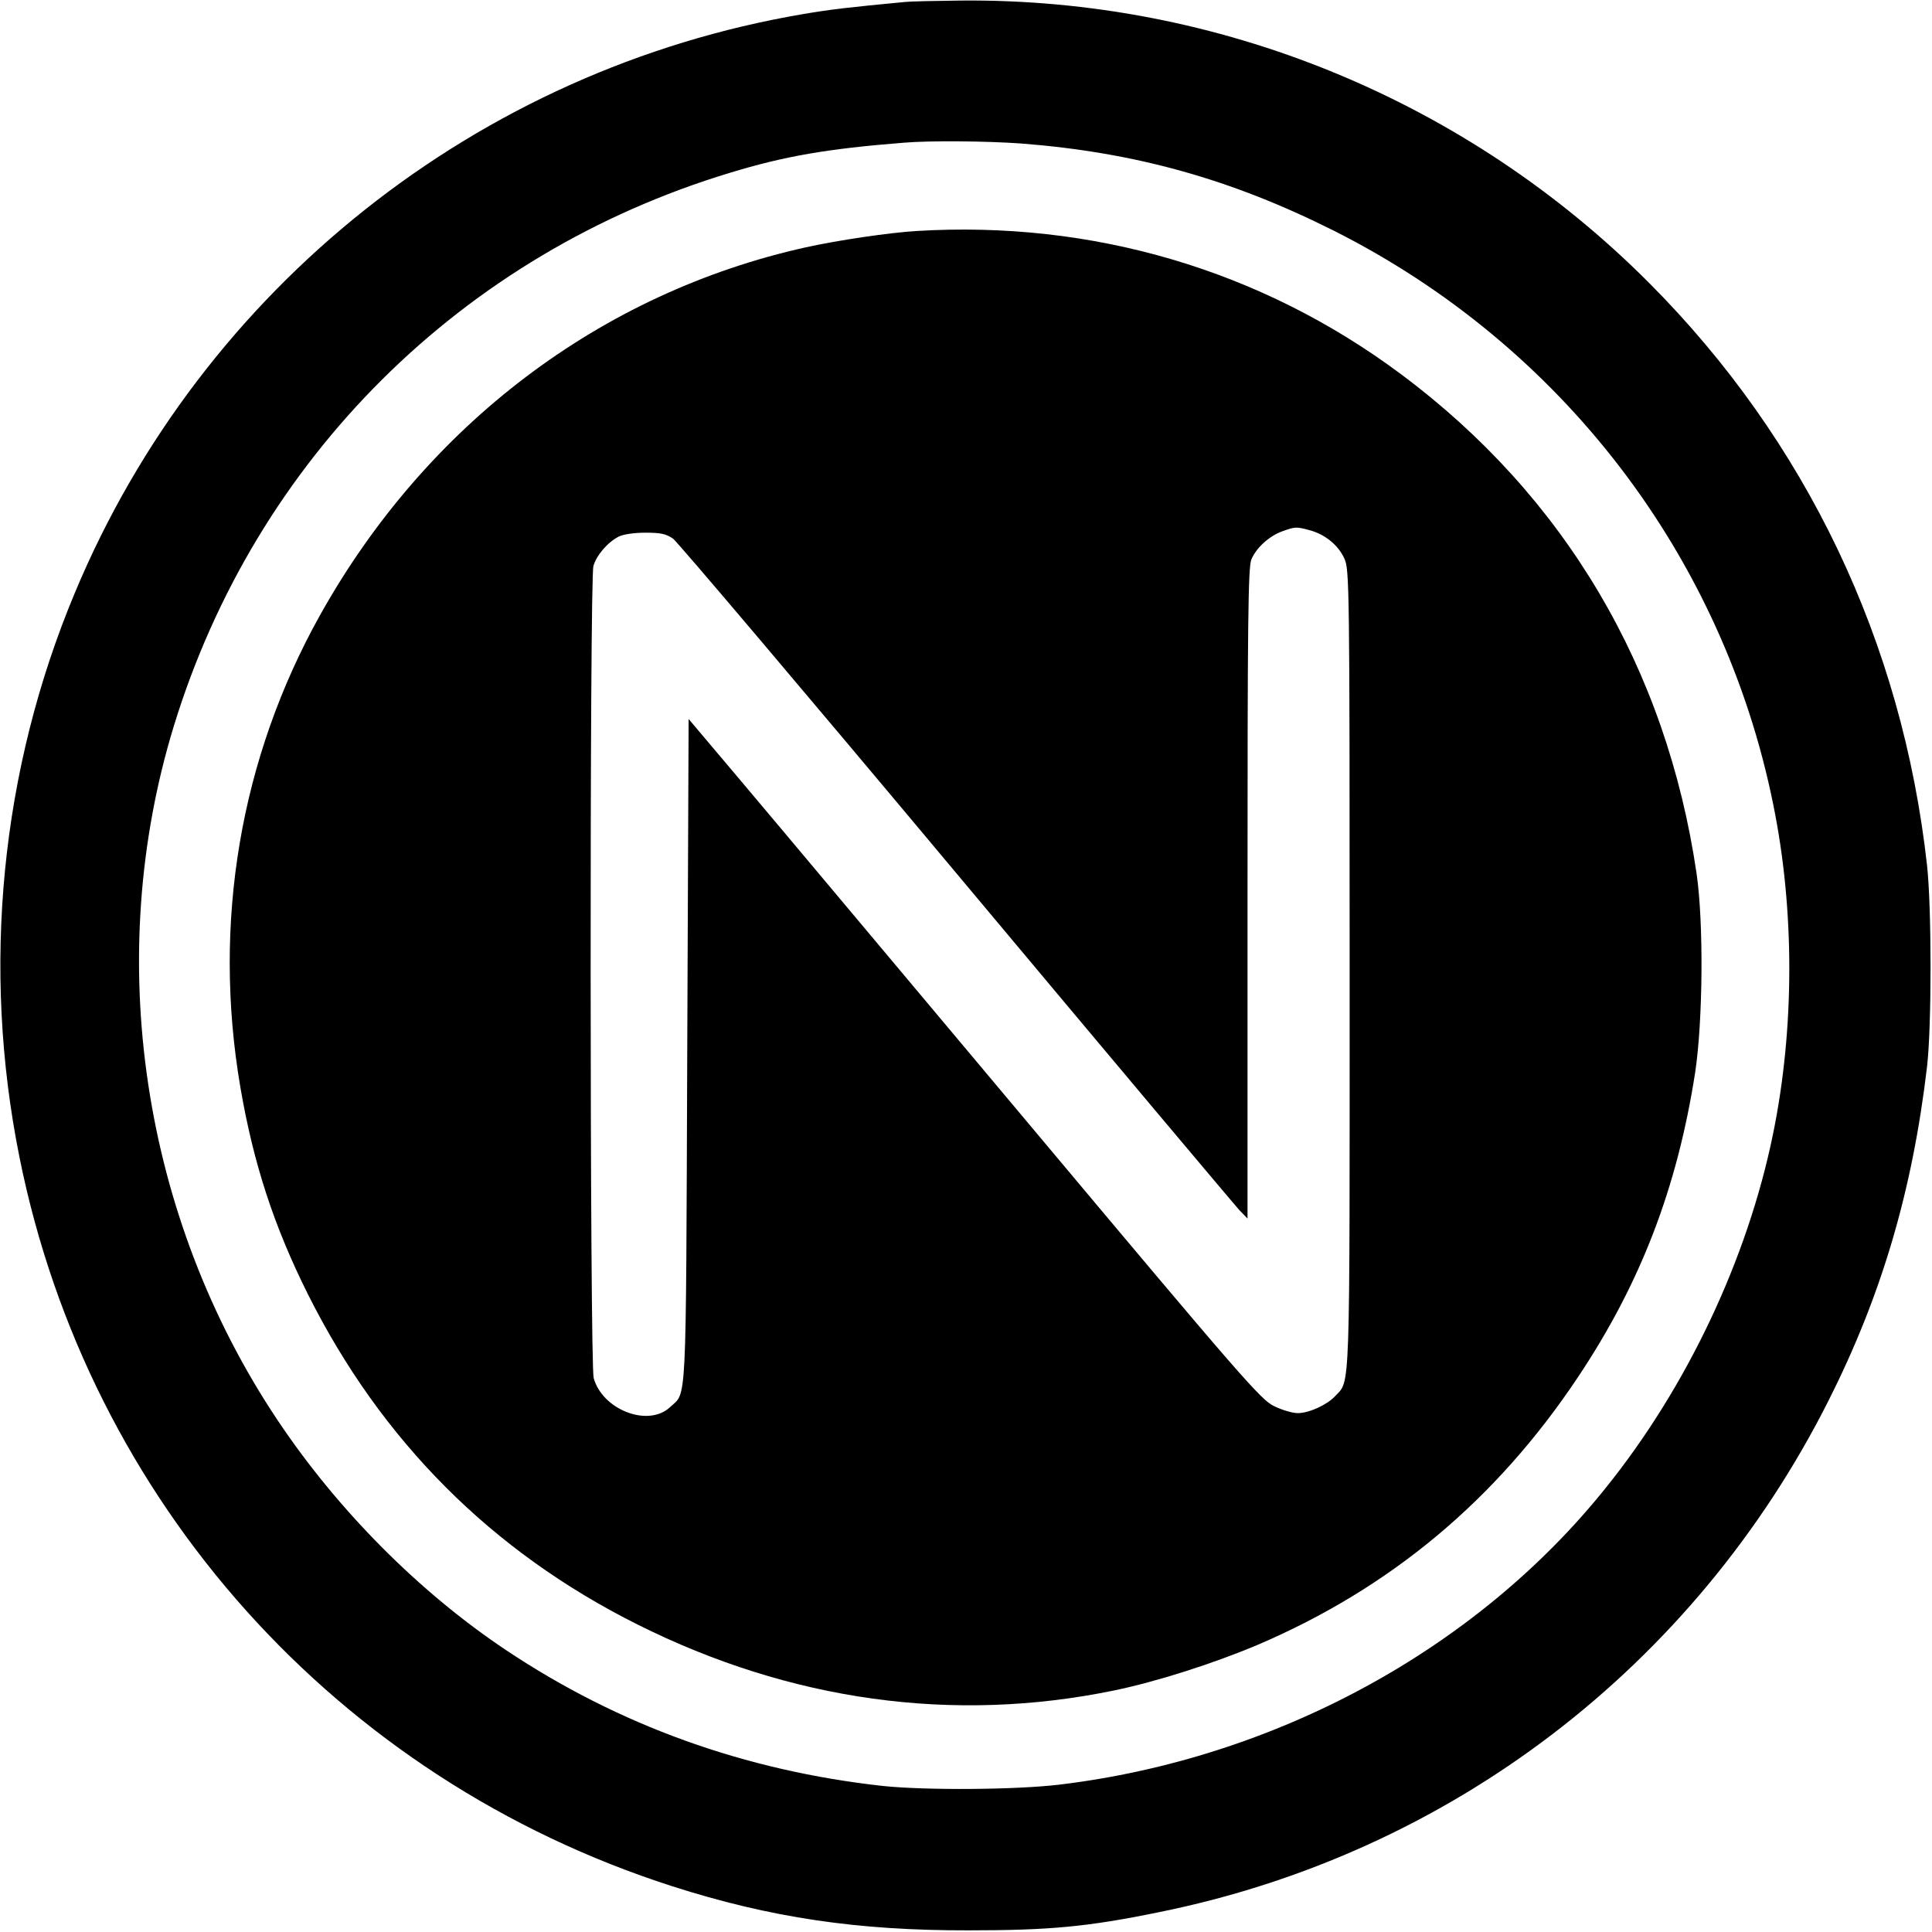<?xml version="1.0" standalone="no"?>
<!DOCTYPE svg PUBLIC "-//W3C//DTD SVG 20010904//EN"
 "http://www.w3.org/TR/2001/REC-SVG-20010904/DTD/svg10.dtd">
<svg version="1.0" xmlns="http://www.w3.org/2000/svg"
 width="700pt" height="700pt" viewBox="0 0 700 700"
 preserveAspectRatio="xMidYMid meet">
<g transform="translate(0,700) scale(0.1,-0.1)"
fill="#000000" stroke="none">
<path d="M3280 6993 c-210 -20 -270 -27 -370 -44 -1179 -200 -2177 -993 -2638
-2095 -270 -644 -340 -1360 -201 -2049 251 -1246 1150 -2249 2364 -2639 355
-114 672 -161 1075 -160 293 0 431 13 685 65 1056 212 1944 890 2430 1854 192
381 304 760 357 1210 17 145 17 576 0 730 -90 810 -438 1539 -1007 2110 -661
663 -1561 1032 -2495 1023 -91 -1 -181 -3 -200 -5z m421 -513 c412 -32 759
-129 1130 -315 826 -415 1412 -1179 1594 -2081 78 -383 77 -812 -1 -1193 -93
-454 -312 -917 -607 -1283 -469 -585 -1198 -980 -1978 -1074 -158 -19 -485
-21 -639 -5 -500 55 -957 219 -1366 492 -315 210 -611 508 -828 833 -493 737
-633 1677 -376 2516 297 968 1043 1710 2015 2004 197 60 351 87 630 109 94 8
301 6 426 -3z"/>
<path d="M3320 6163 c-98 -6 -282 -33 -400 -59 -743 -165 -1375 -643 -1760
-1332 -290 -519 -391 -1116 -289 -1712 47 -274 121 -502 245 -750 266 -531
666 -932 1194 -1196 554 -277 1143 -359 1726 -239 155 32 364 99 522 166 481
206 863 525 1159 969 227 340 360 686 425 1105 28 187 31 541 5 720 -109 744
-478 1368 -1072 1810 -506 377 -1117 557 -1755 518z m1425 -1084 c56 -15 104
-54 126 -103 18 -39 19 -96 19 -1489 0 -1572 3 -1485 -53 -1546 -29 -31 -94
-61 -135 -61 -18 0 -57 11 -85 25 -48 22 -114 98 -897 1032 -465 554 -930
1109 -1035 1233 l-190 225 -5 -1205 c-5 -1322 -1 -1230 -63 -1289 -79 -73
-244 -9 -276 106 -14 51 -15 2894 -1 2942 11 39 51 86 92 107 16 8 56 14 96
14 56 0 75 -4 101 -22 17 -13 479 -558 1027 -1213 548 -655 1009 -1203 1025
-1220 l29 -30 0 1178 c0 978 2 1183 14 1210 18 43 65 85 112 102 48 17 50 17
99 4z"/>
</g>
</svg>
